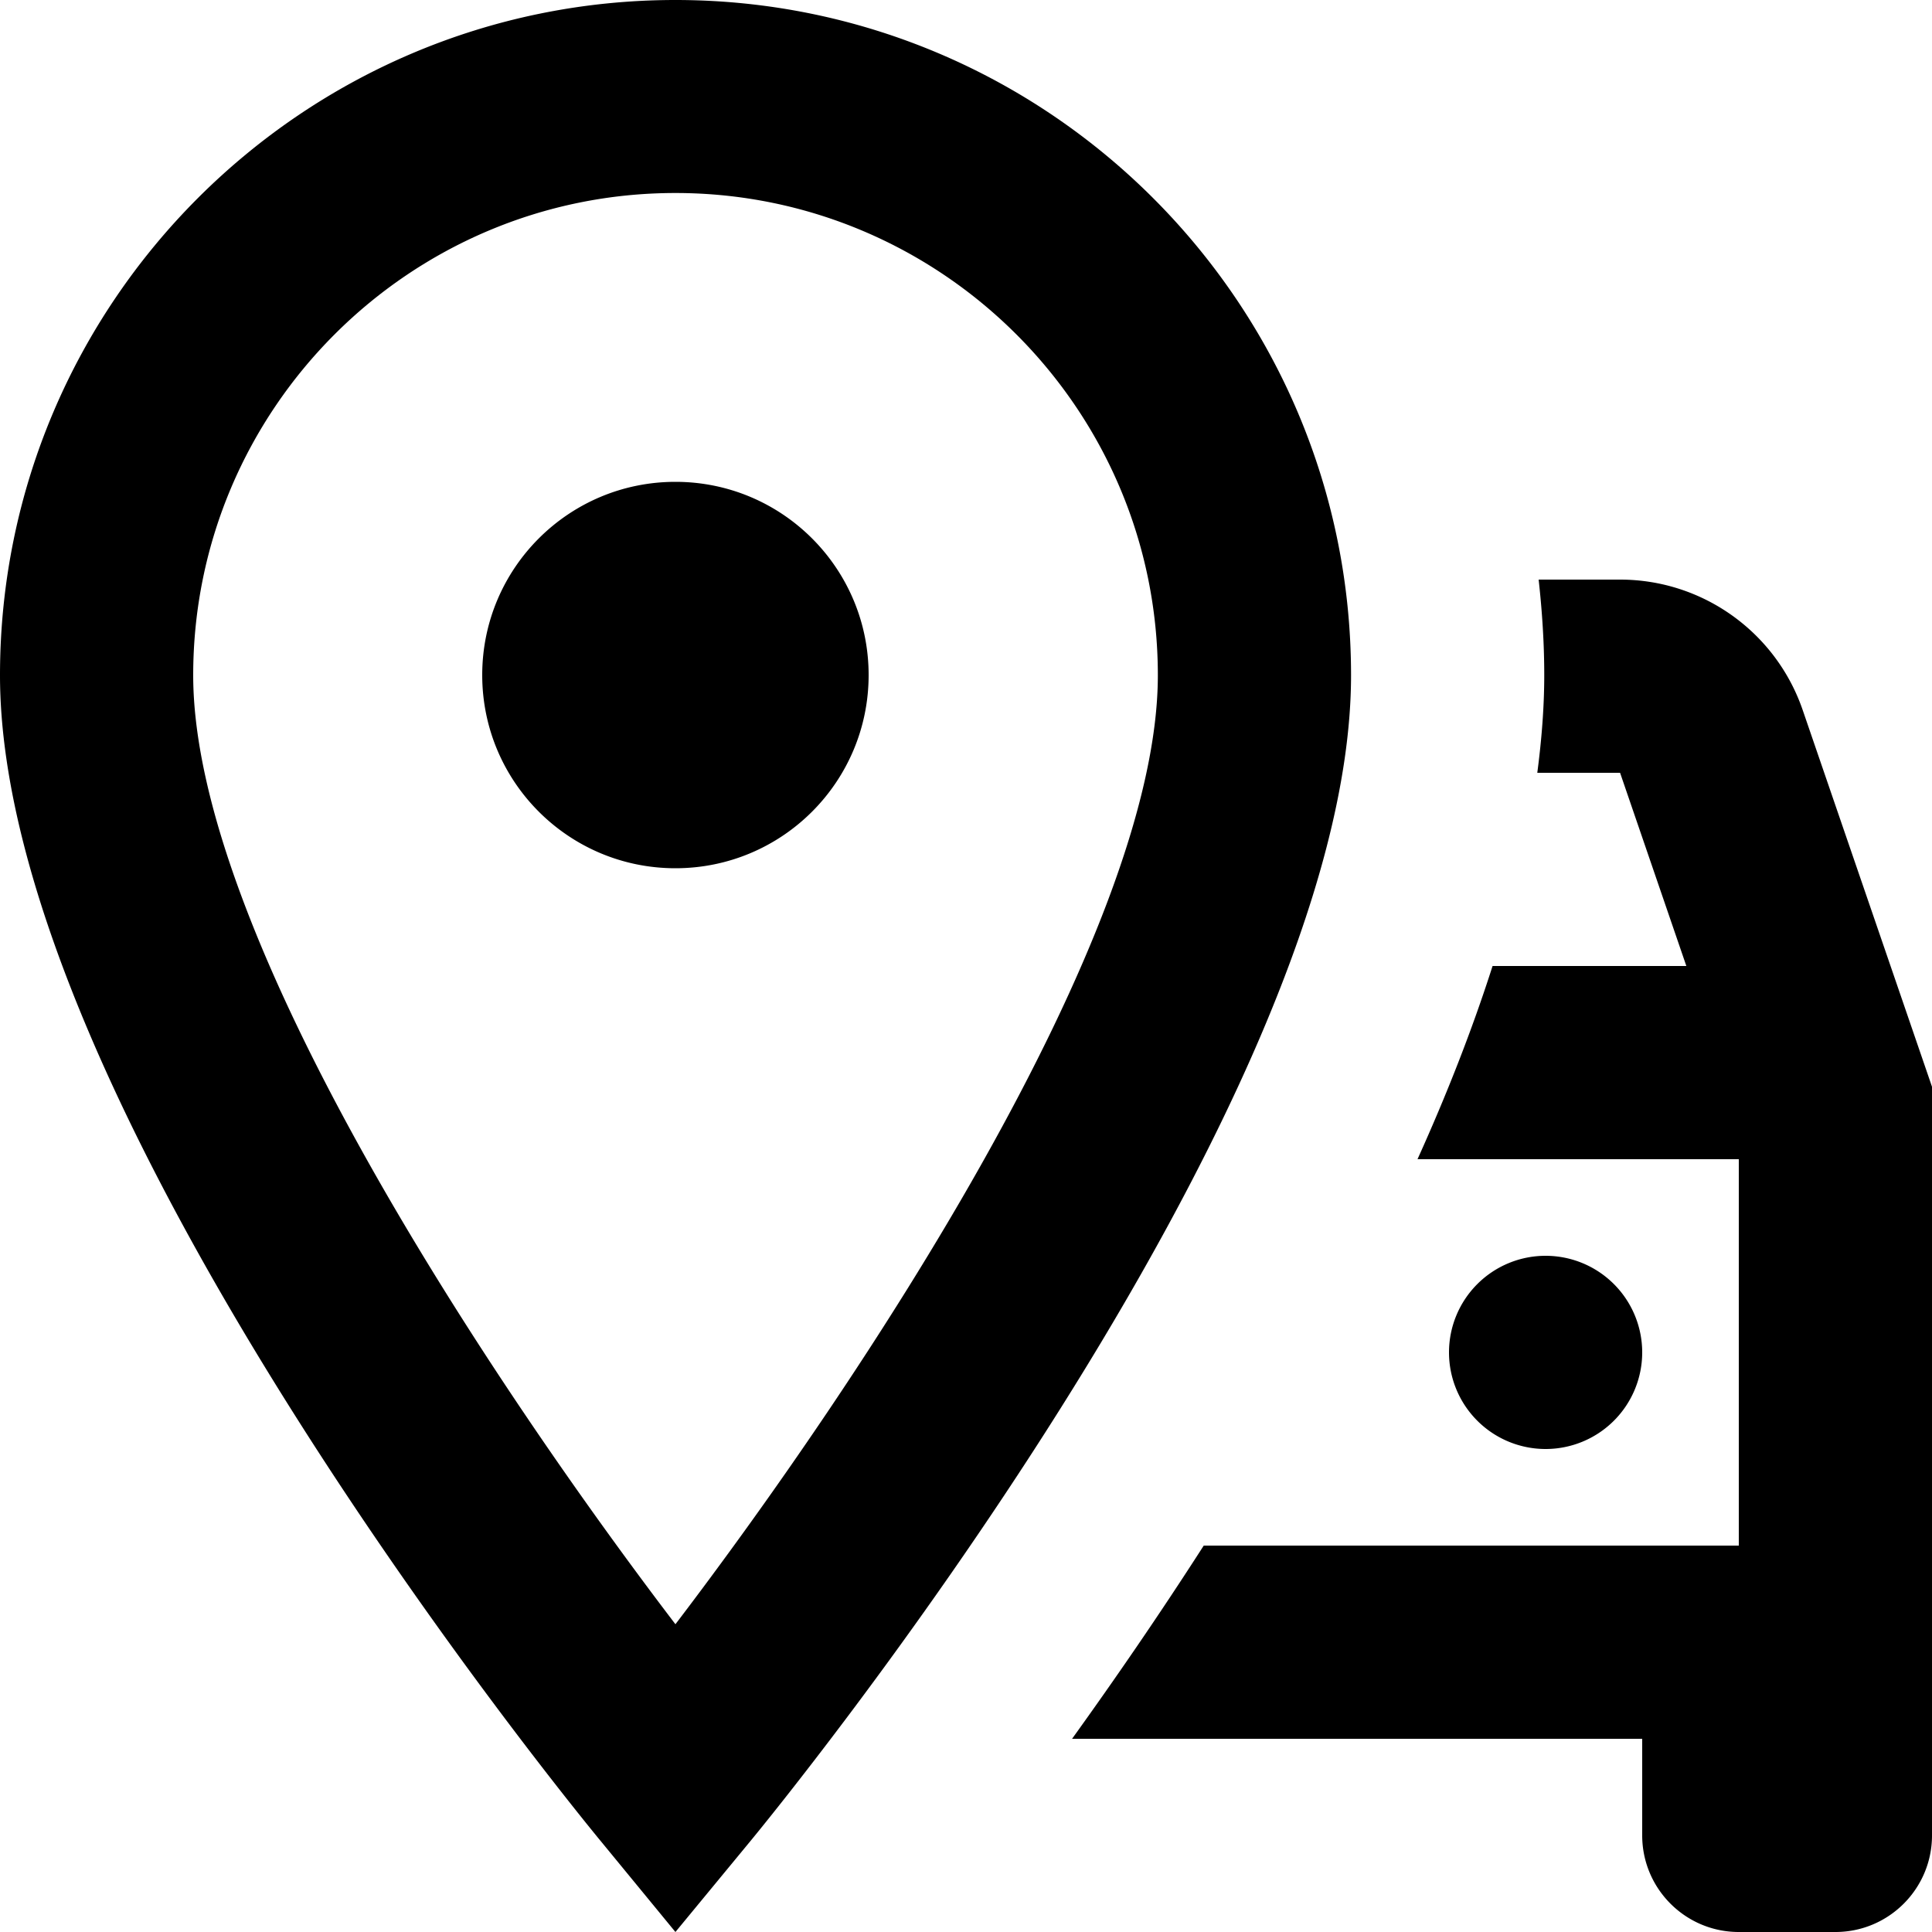 <?xml version="1.0" encoding="UTF-8"?><svg xmlns="http://www.w3.org/2000/svg" xmlns:xlink="http://www.w3.org/1999/xlink" height="20.0" preserveAspectRatio="xMidYMid meet" version="1.0" viewBox="2.0 2.0 20.0 20.0" width="20.0" zoomAndPan="magnify"><g id="change1_1"><path d="M 8.992 2 C 5.136 2 2 5.134 2 8.99 C 2 13.473 7.969 20.757 8.223 21.064 L 8.992 22 L 9.764 21.064 C 10.018 20.756 15.986 13.473 15.986 8.99 C 15.986 5.133 12.848 2 8.992 2 z M 8.992 3.998 C 11.745 3.998 13.986 6.237 13.986 8.99 C 13.986 11.695 10.87 16.349 8.992 18.814 C 7.114 16.351 4 11.699 4 8.99 C 4 6.237 6.239 3.998 8.992 3.998 z M 8.992 6.988 C 7.887 6.988 6.992 7.883 6.992 8.988 C 6.992 10.093 7.887 10.988 8.992 10.988 C 10.097 10.988 10.992 10.093 10.992 8.988 C 10.992 7.883 10.097 6.988 8.992 6.988 z M 17.928 8 C 17.964 8.326 17.986 8.655 17.986 8.99 C 17.986 9.318 17.959 9.657 17.914 10 L 18.771 10 L 19.457 12 L 17.451 12 C 17.239 12.663 16.975 13.334 16.674 14 L 20 14 L 20 18 L 14.461 18 C 13.991 18.732 13.528 19.402 13.098 20 L 19 20 L 19 21 C 19 21.552 19.448 22 20 22 L 21 22 C 21.552 22 22 21.552 22 21 L 22 20 L 22 19 L 22 13.25 L 20.662 9.352 C 20.385 8.544 19.626 8 18.771 8 L 17.928 8 z M 18 15 A 1 1 0 0 0 17 16 A 1 1 0 0 0 18 17 A 1 1 0 0 0 19 16 A 1 1 0 0 0 18 15 z" fill="inherit"/></g></svg>